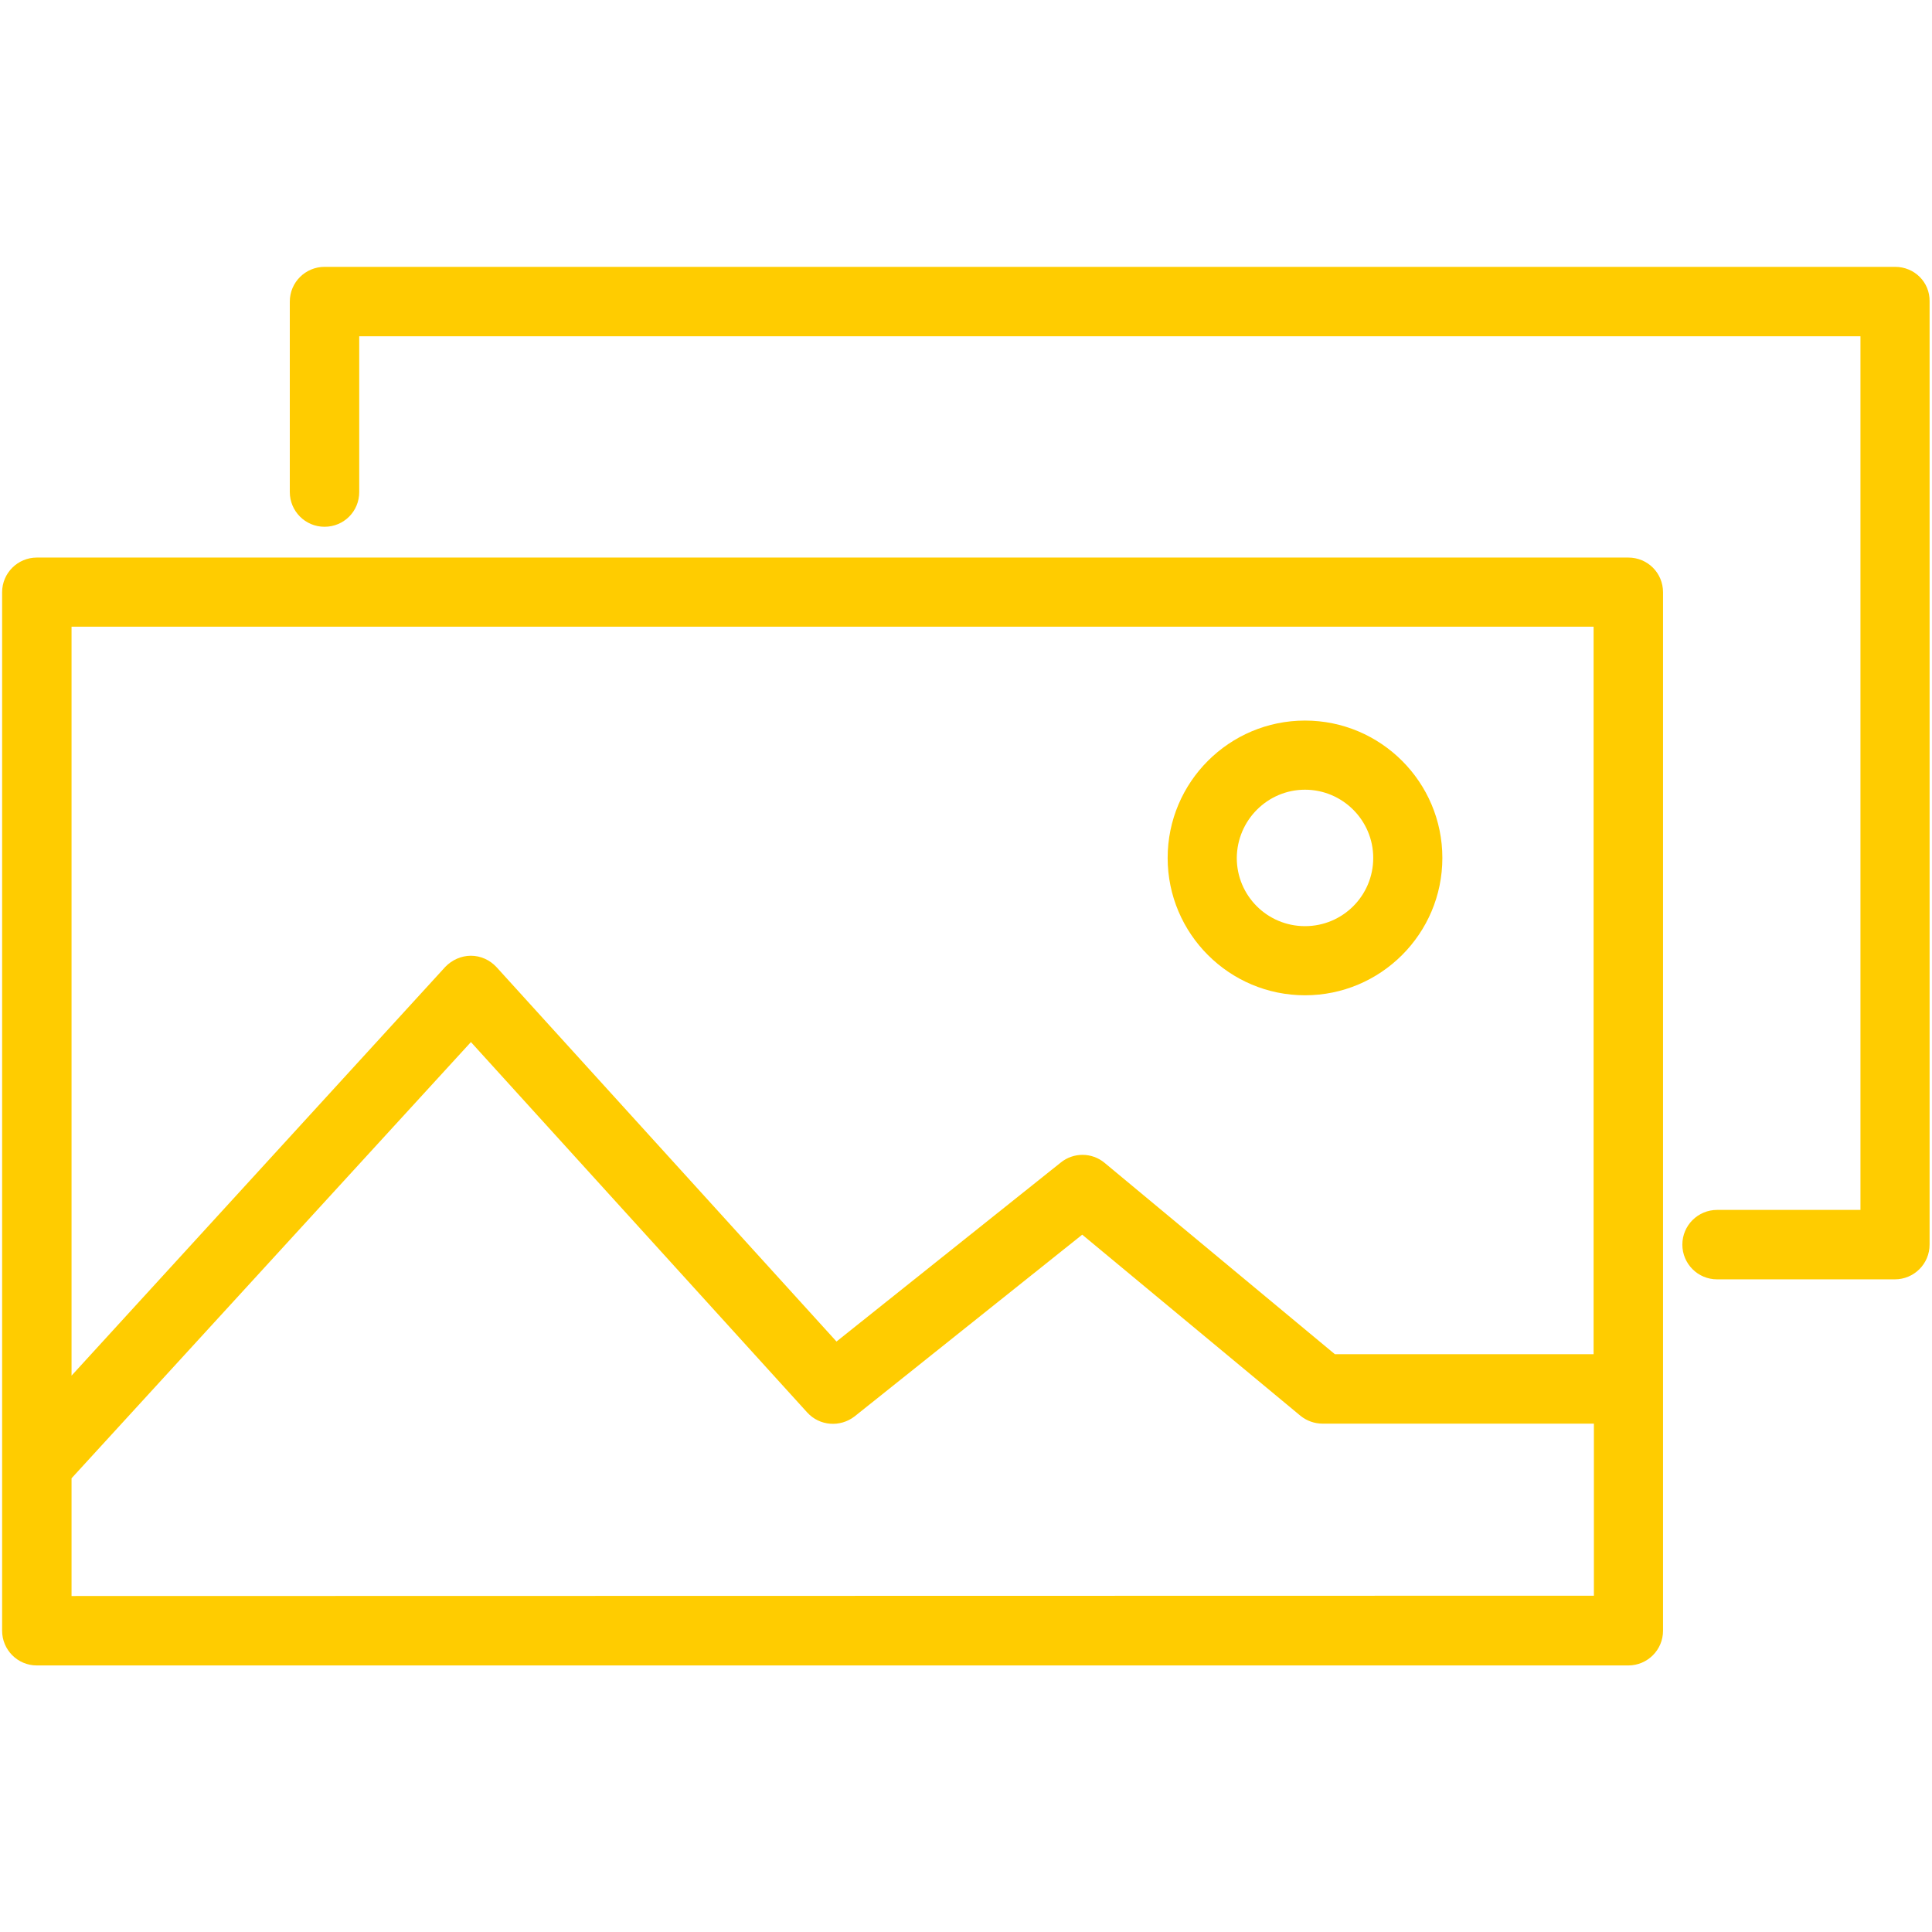 <?xml version="1.0" encoding="UTF-8"?> <svg xmlns="http://www.w3.org/2000/svg" xmlns:xlink="http://www.w3.org/1999/xlink" height="100px" width="100px" fill="#ffcc00" version="1.1" x="0px" y="0px" viewBox="0 0 64 64" style="enable-background:new 0 0 64 64;" xml:space="preserve"><g><path d="M62.78,8.84H10.75c-0.63,0-1.15,0.51-1.15,1.15v6.31c0,0.63,0.51,1.15,1.15,1.15s1.15-0.51,1.15-1.15v-5.16h49.73v28.94 h-4.75c-0.63,0-1.15,0.51-1.15,1.15c0,0.63,0.51,1.15,1.15,1.15h5.89c0.63,0,1.15-0.51,1.15-1.15V9.98 C63.93,9.35,63.42,8.84,62.78,8.84z"></path><path d="M53.94,18.47H1.22c-0.63,0-1.15,0.51-1.15,1.15v34.4c0,0.63,0.51,1.15,1.15,1.15h52.72c0.63,0,1.15-0.51,1.15-1.15v-34.4 C55.09,18.98,54.58,18.47,53.94,18.47z M52.79,20.76v24.1l-8.57,0l-7.63-6.34c-0.42-0.35-1.03-0.35-1.45-0.01l-7.43,5.93 l-11.26-12.4c-0.22-0.24-0.53-0.38-0.85-0.38c0,0,0,0,0,0c-0.32,0-0.63,0.14-0.85,0.37L2.37,45.57V20.76H52.79z M2.37,52.87v-3.9 l13.23-14.45l11.14,12.27c0.41,0.45,1.09,0.5,1.57,0.13l7.54-6.02l7.23,6c0.21,0.17,0.47,0.26,0.73,0.26l8.99,0v5.7L2.37,52.87 L2.37,52.87z"></path><path d="M43.23,32.97c2.51,0,4.55-2.04,4.55-4.55c0-2.51-2.04-4.55-4.55-4.55c-2.51,0-4.55,2.04-4.55,4.55S40.72,32.97,43.23,32.97 z M43.23,26.16c1.24,0,2.26,1.01,2.26,2.26s-1.01,2.26-2.26,2.26s-2.26-1.01-2.26-2.26C40.98,27.17,41.99,26.16,43.23,26.16z"></path></g></svg> 